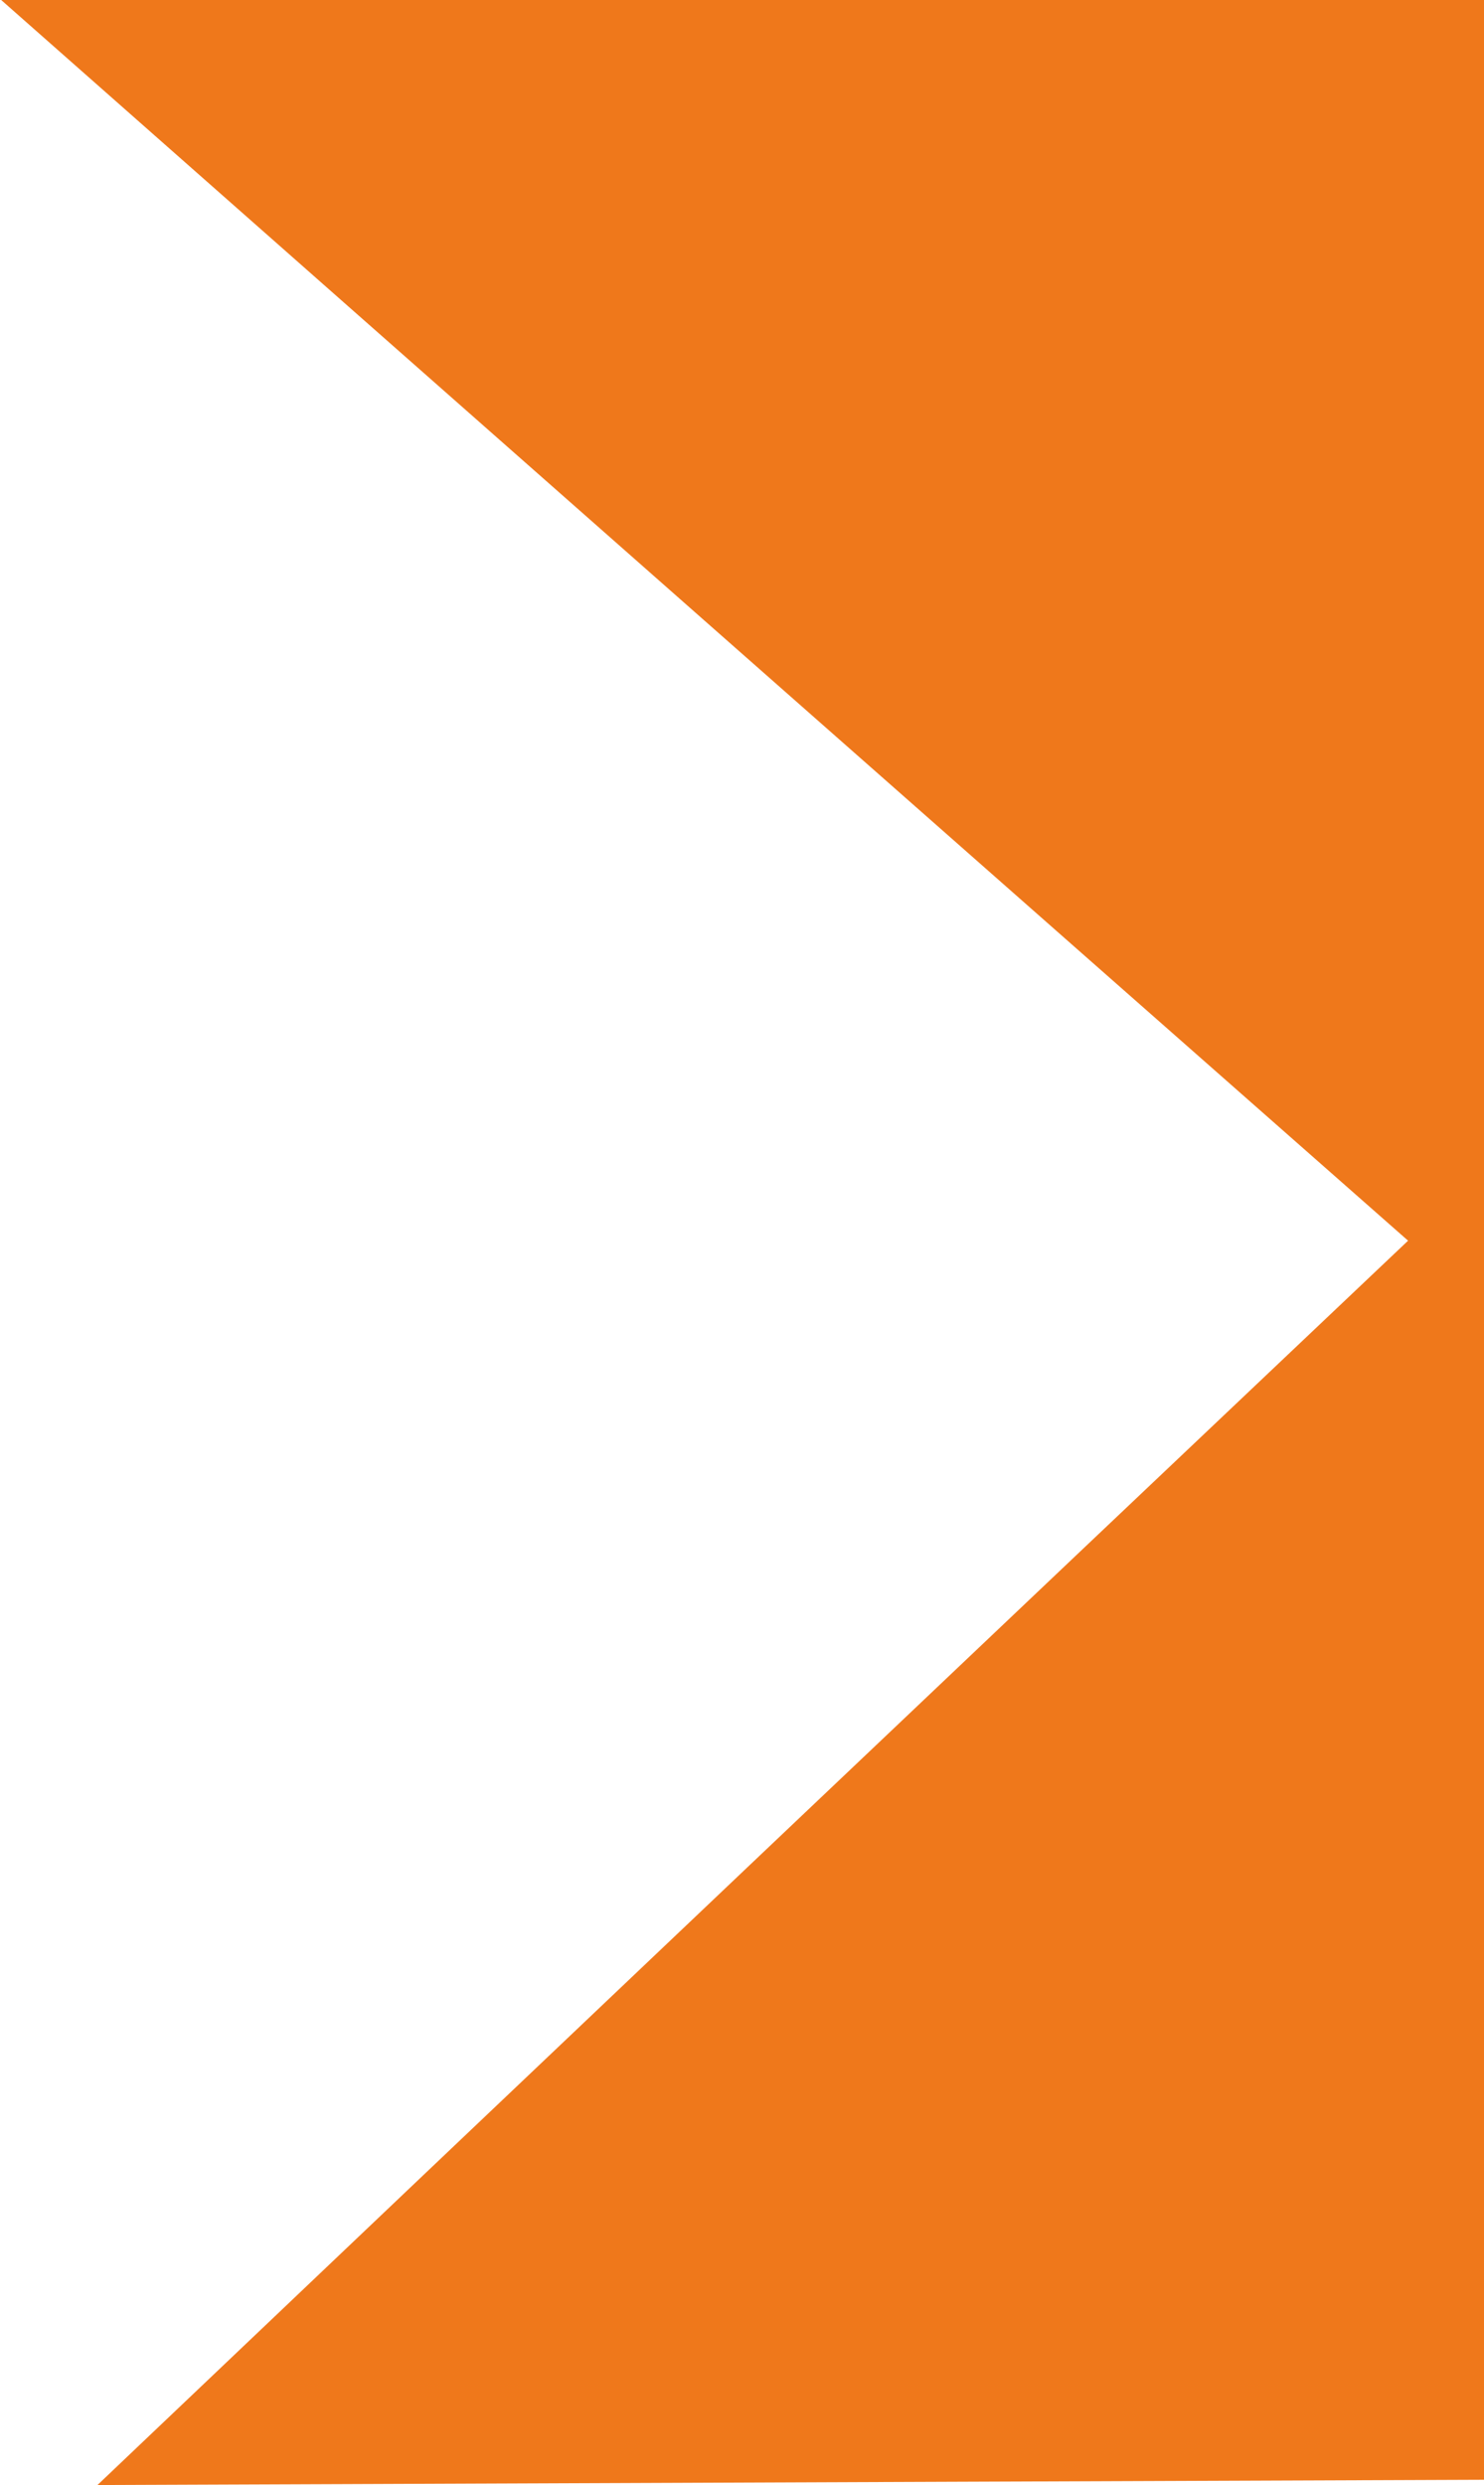 <svg xmlns="http://www.w3.org/2000/svg" xmlns:xlink="http://www.w3.org/1999/xlink" width="43" height="72" viewBox="0 0 43 72"><defs><clipPath id="a"><rect width="43" height="72" transform="translate(2597 -428)" fill="#fff"/></clipPath></defs><g transform="translate(-2597 428)" clip-path="url(#a)"><path d="M1465.993,90.44c-15.028-.045-30.023-.088-45.664-.132C937.169,88.954,485.918,89,0,90.439q20.376,17.99,40.8,35.977-19,18-37.976,36.053c497.771-1.936,962.575-1.936,1460.345,0q-18.979-18.054-37.976-36.054,20.425-17.989,40.8-35.976" transform="translate(2597 -518.469)" fill="#ef781b"/></g></svg>